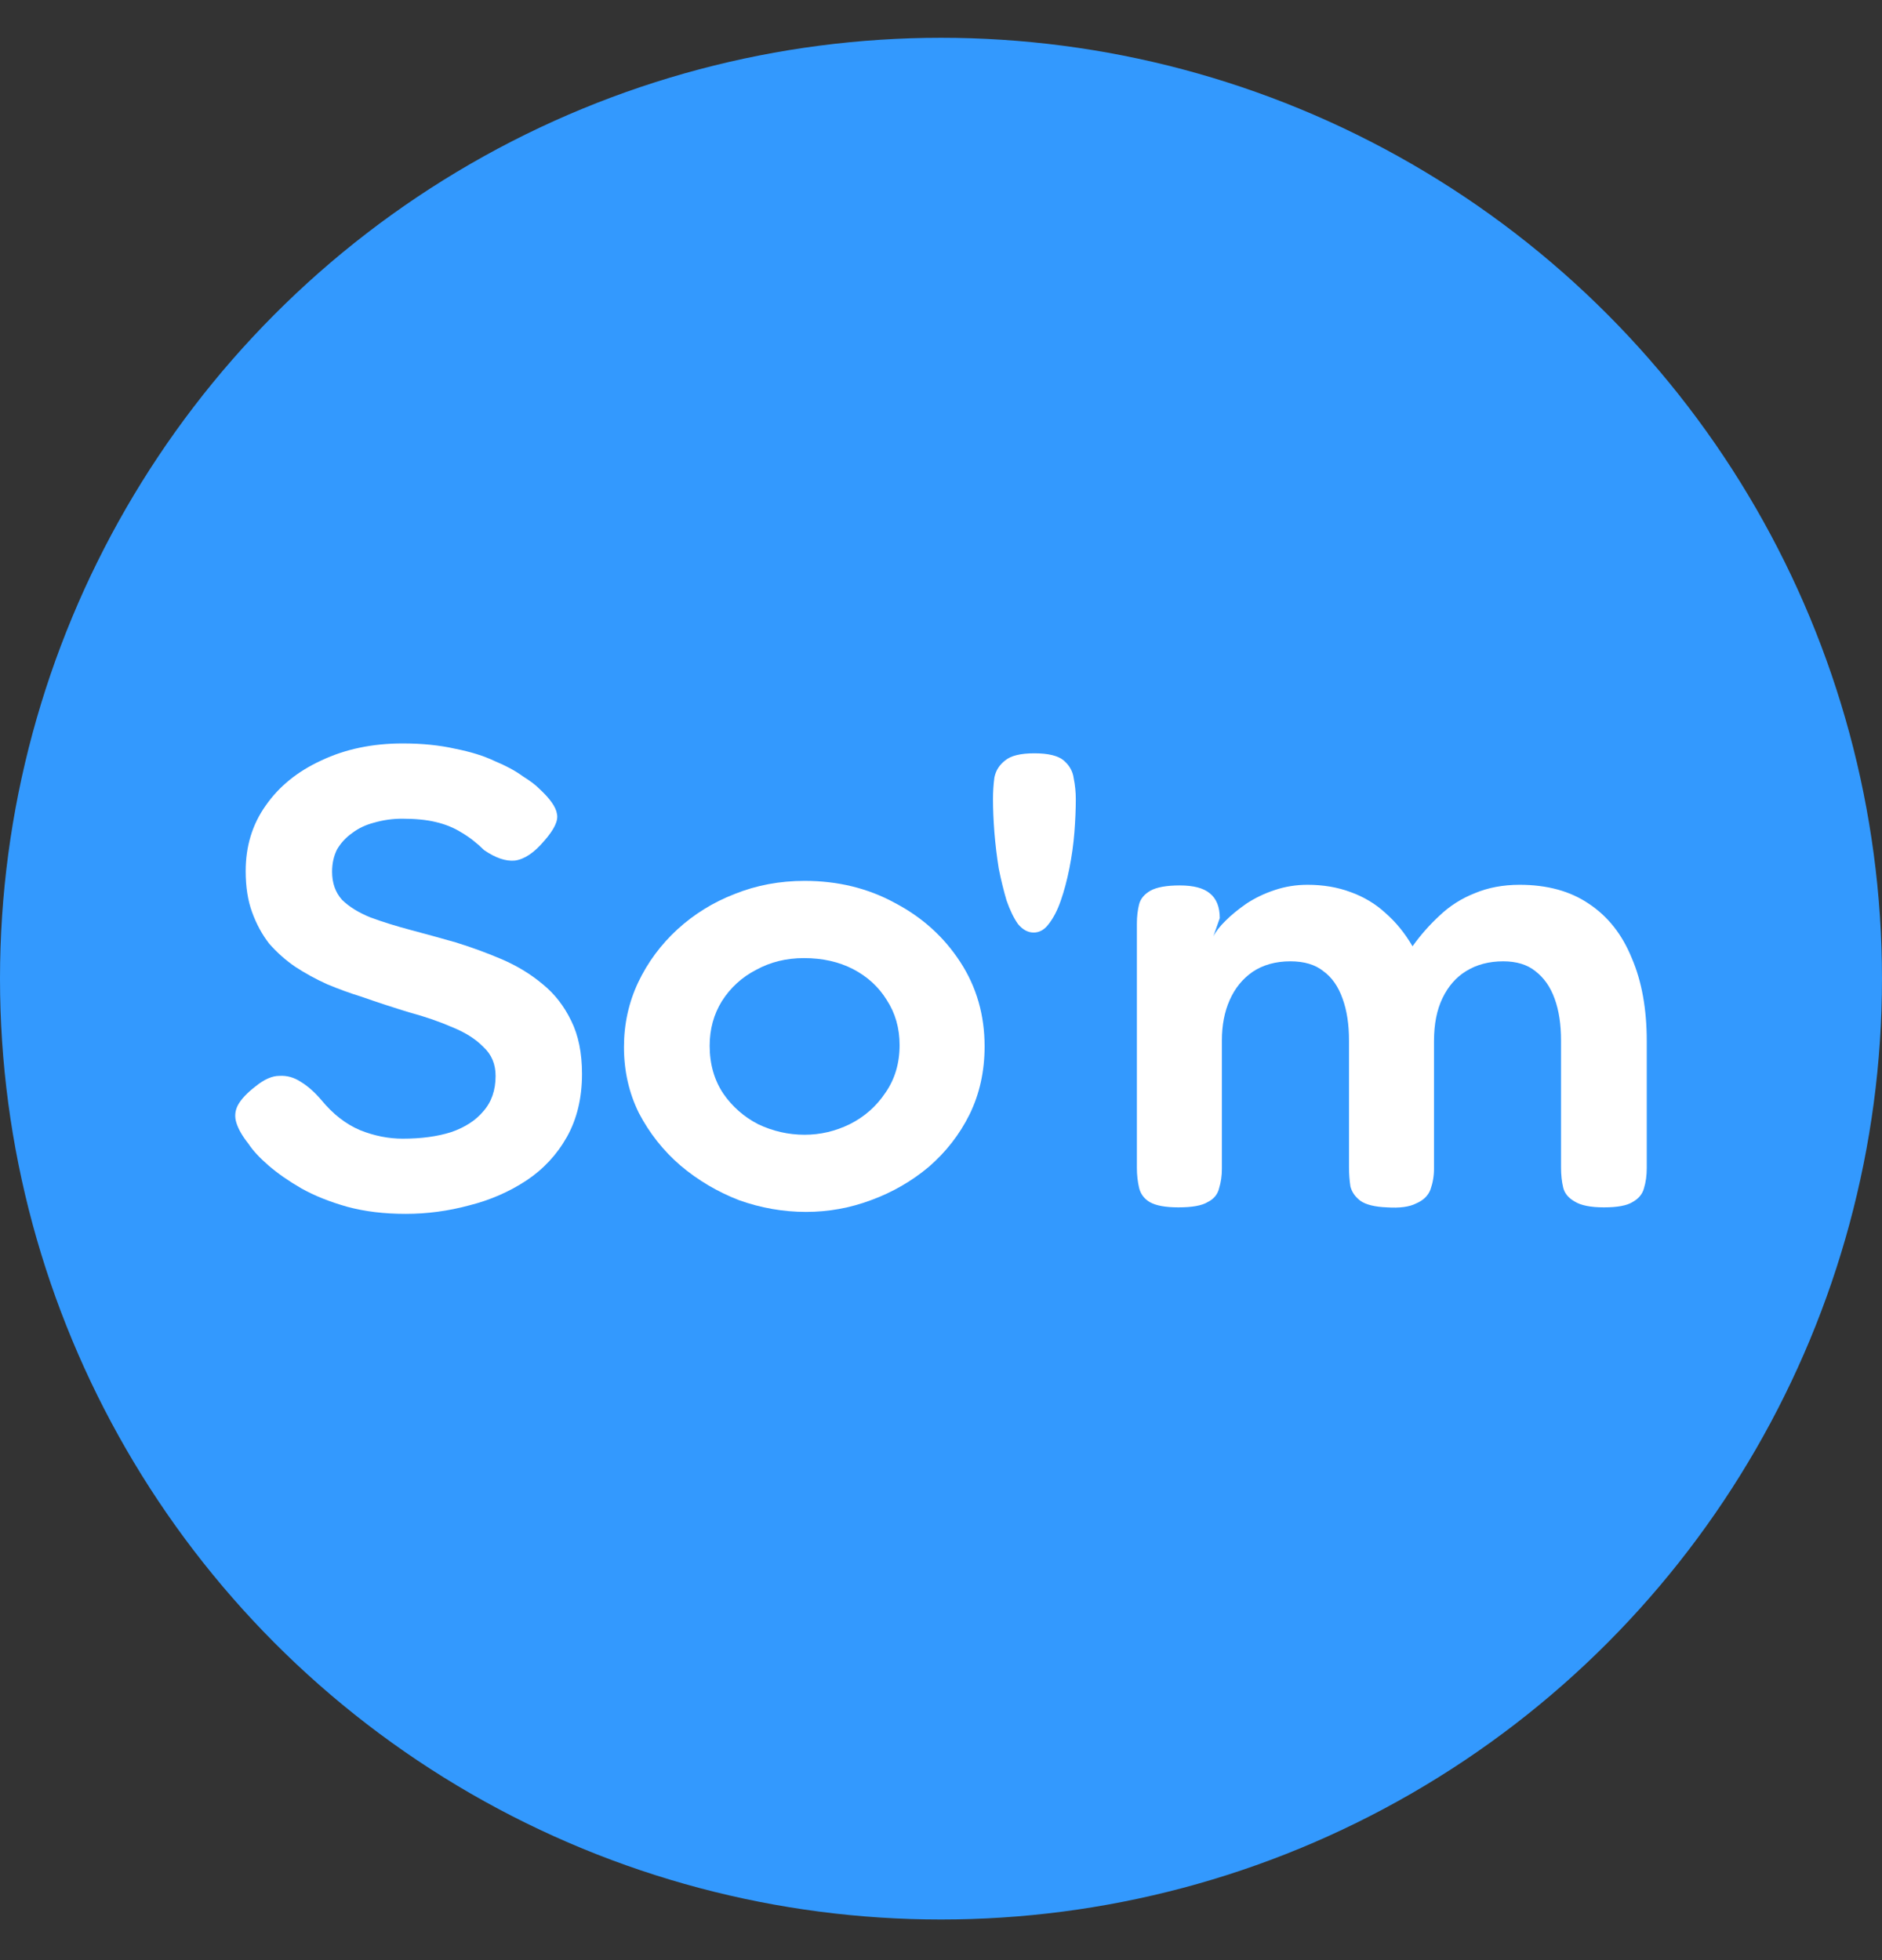 <svg width="24" height="25" viewBox="0 0 24 25" fill="none" xmlns="http://www.w3.org/2000/svg"><rect x="0" y="0" width="24" height="25" fill="#333333" stroke="none"/><g clip-path="url(#clip0_4401_6698)"><circle cx="12" cy="12.482" r="12" fill="#3399FE"/><path d="M5.173 15.482C4.899 15.482 4.651 15.452 4.426 15.391C4.207 15.329 4.013 15.252 3.843 15.157C3.679 15.062 3.54 14.965 3.424 14.865C3.309 14.765 3.224 14.673 3.169 14.589C3.09 14.489 3.039 14.4 3.015 14.322C2.99 14.245 2.996 14.169 3.033 14.097C3.075 14.019 3.151 13.939 3.26 13.855C3.37 13.766 3.47 13.722 3.561 13.722C3.658 13.716 3.749 13.741 3.834 13.797C3.925 13.852 4.013 13.93 4.098 14.03C4.244 14.208 4.408 14.336 4.59 14.414C4.772 14.487 4.954 14.523 5.136 14.523C5.373 14.523 5.579 14.495 5.755 14.439C5.931 14.378 6.068 14.289 6.165 14.172C6.268 14.055 6.32 13.905 6.32 13.722C6.32 13.571 6.268 13.449 6.165 13.354C6.068 13.254 5.938 13.171 5.774 13.104C5.61 13.032 5.425 12.968 5.218 12.912C5.018 12.851 4.814 12.784 4.608 12.712C4.462 12.667 4.317 12.614 4.171 12.553C4.025 12.487 3.889 12.412 3.761 12.328C3.64 12.245 3.531 12.147 3.433 12.036C3.342 11.919 3.27 11.786 3.215 11.635C3.16 11.485 3.133 11.31 3.133 11.11C3.133 10.793 3.218 10.514 3.388 10.275C3.558 10.03 3.795 9.838 4.098 9.699C4.402 9.555 4.748 9.482 5.136 9.482C5.385 9.482 5.607 9.505 5.801 9.549C6.001 9.588 6.171 9.641 6.311 9.708C6.457 9.769 6.575 9.833 6.666 9.9C6.763 9.961 6.833 10.014 6.875 10.058C7.015 10.186 7.091 10.295 7.103 10.384C7.121 10.467 7.067 10.581 6.939 10.726C6.812 10.876 6.687 10.96 6.566 10.976C6.45 10.987 6.32 10.943 6.174 10.843C6.077 10.748 5.98 10.673 5.883 10.617C5.786 10.556 5.676 10.512 5.555 10.484C5.44 10.456 5.297 10.442 5.127 10.442C5.006 10.442 4.887 10.459 4.772 10.492C4.663 10.52 4.569 10.565 4.49 10.626C4.411 10.681 4.347 10.751 4.298 10.834C4.256 10.918 4.235 11.012 4.235 11.118C4.235 11.263 4.277 11.382 4.362 11.477C4.453 11.566 4.575 11.641 4.726 11.702C4.878 11.758 5.048 11.811 5.236 11.861C5.425 11.911 5.616 11.964 5.81 12.019C6.01 12.081 6.208 12.153 6.402 12.236C6.596 12.32 6.769 12.425 6.921 12.553C7.073 12.676 7.194 12.832 7.285 13.021C7.376 13.204 7.422 13.43 7.422 13.697C7.422 14.003 7.358 14.27 7.231 14.498C7.103 14.726 6.93 14.912 6.712 15.057C6.493 15.201 6.25 15.307 5.983 15.374C5.716 15.446 5.446 15.482 5.173 15.482Z" fill="white"/><path d="M10.279 15.457C9.988 15.457 9.703 15.407 9.423 15.307C9.15 15.201 8.901 15.054 8.677 14.865C8.458 14.676 8.282 14.453 8.148 14.197C8.021 13.941 7.957 13.66 7.957 13.354C7.957 13.06 8.018 12.784 8.139 12.528C8.261 12.272 8.428 12.047 8.64 11.852C8.853 11.658 9.095 11.508 9.369 11.402C9.648 11.29 9.945 11.235 10.261 11.235C10.686 11.235 11.071 11.329 11.417 11.519C11.764 11.702 12.04 11.953 12.246 12.27C12.453 12.587 12.556 12.946 12.556 13.346C12.556 13.663 12.492 13.953 12.364 14.214C12.237 14.47 12.064 14.692 11.845 14.882C11.627 15.065 11.381 15.207 11.108 15.307C10.841 15.407 10.565 15.457 10.279 15.457ZM10.261 14.473C10.461 14.473 10.652 14.428 10.835 14.339C11.023 14.245 11.175 14.111 11.29 13.939C11.411 13.766 11.472 13.563 11.472 13.329C11.472 13.113 11.417 12.921 11.308 12.754C11.205 12.587 11.062 12.456 10.88 12.361C10.698 12.267 10.489 12.22 10.252 12.22C10.027 12.22 9.824 12.27 9.642 12.37C9.46 12.464 9.314 12.598 9.205 12.77C9.102 12.937 9.05 13.126 9.05 13.338C9.05 13.571 9.108 13.774 9.223 13.947C9.338 14.114 9.487 14.245 9.669 14.339C9.857 14.428 10.055 14.473 10.261 14.473Z" fill="white"/><path d="M13.182 11.894C13.109 11.894 13.042 11.858 12.982 11.786C12.927 11.708 12.879 11.608 12.836 11.485C12.8 11.363 12.766 11.226 12.736 11.076C12.712 10.921 12.693 10.768 12.681 10.617C12.669 10.462 12.663 10.32 12.663 10.192C12.663 10.097 12.669 10.005 12.681 9.916C12.699 9.827 12.745 9.755 12.818 9.699C12.891 9.638 13.015 9.608 13.191 9.608C13.367 9.608 13.492 9.638 13.565 9.699C13.637 9.761 13.68 9.836 13.692 9.925C13.71 10.014 13.719 10.103 13.719 10.192C13.719 10.32 13.713 10.462 13.701 10.617C13.689 10.768 13.668 10.921 13.637 11.076C13.607 11.226 13.571 11.363 13.528 11.485C13.486 11.608 13.434 11.708 13.373 11.786C13.319 11.858 13.255 11.894 13.182 11.894Z" fill="white"/><path d="M15.027 15.399C14.863 15.399 14.741 15.377 14.662 15.332C14.589 15.288 14.544 15.226 14.526 15.149C14.508 15.071 14.498 14.987 14.498 14.898V11.777C14.498 11.688 14.508 11.608 14.526 11.535C14.544 11.463 14.593 11.405 14.671 11.36C14.75 11.316 14.875 11.293 15.045 11.293C15.221 11.293 15.348 11.327 15.427 11.393C15.512 11.46 15.555 11.566 15.555 11.71L15.473 11.944C15.503 11.883 15.555 11.816 15.628 11.744C15.7 11.672 15.789 11.599 15.892 11.527C16.001 11.455 16.122 11.396 16.256 11.352C16.389 11.307 16.529 11.285 16.675 11.285C16.875 11.285 17.057 11.316 17.221 11.377C17.391 11.438 17.54 11.527 17.667 11.644C17.801 11.761 17.916 11.902 18.013 12.069C18.116 11.925 18.232 11.794 18.359 11.677C18.487 11.555 18.636 11.46 18.805 11.393C18.976 11.321 19.167 11.285 19.379 11.285C19.731 11.285 20.026 11.366 20.262 11.527C20.505 11.688 20.687 11.919 20.809 12.22C20.936 12.514 21 12.868 21 13.279V14.898C21 14.993 20.988 15.079 20.964 15.157C20.945 15.229 20.897 15.288 20.818 15.332C20.745 15.377 20.624 15.399 20.454 15.399C20.284 15.399 20.159 15.374 20.08 15.324C20.001 15.279 19.953 15.221 19.935 15.149C19.916 15.071 19.907 14.985 19.907 14.89V13.271C19.907 13.065 19.88 12.887 19.825 12.737C19.771 12.587 19.689 12.47 19.579 12.386C19.476 12.303 19.34 12.261 19.17 12.261C18.988 12.261 18.83 12.303 18.696 12.386C18.569 12.464 18.469 12.578 18.396 12.729C18.323 12.879 18.287 13.062 18.287 13.279V14.907C18.287 15.001 18.271 15.09 18.241 15.174C18.211 15.252 18.15 15.31 18.059 15.349C17.974 15.393 17.849 15.41 17.686 15.399C17.534 15.393 17.421 15.366 17.349 15.316C17.282 15.265 17.239 15.204 17.221 15.132C17.209 15.054 17.203 14.973 17.203 14.89V13.271C17.203 13.065 17.176 12.887 17.121 12.737C17.066 12.581 16.984 12.464 16.875 12.386C16.772 12.303 16.632 12.261 16.456 12.261C16.268 12.261 16.107 12.306 15.974 12.395C15.846 12.484 15.749 12.603 15.682 12.754C15.615 12.904 15.582 13.076 15.582 13.271V14.907C15.582 14.996 15.57 15.079 15.546 15.157C15.527 15.235 15.479 15.293 15.4 15.332C15.327 15.377 15.203 15.399 15.027 15.399Z" fill="white"/></g><defs><clipPath id="clip0_4401_6698"><rect width="24" height="24" fill="white" transform="translate(0 0.482)"/></clipPath></defs></svg>